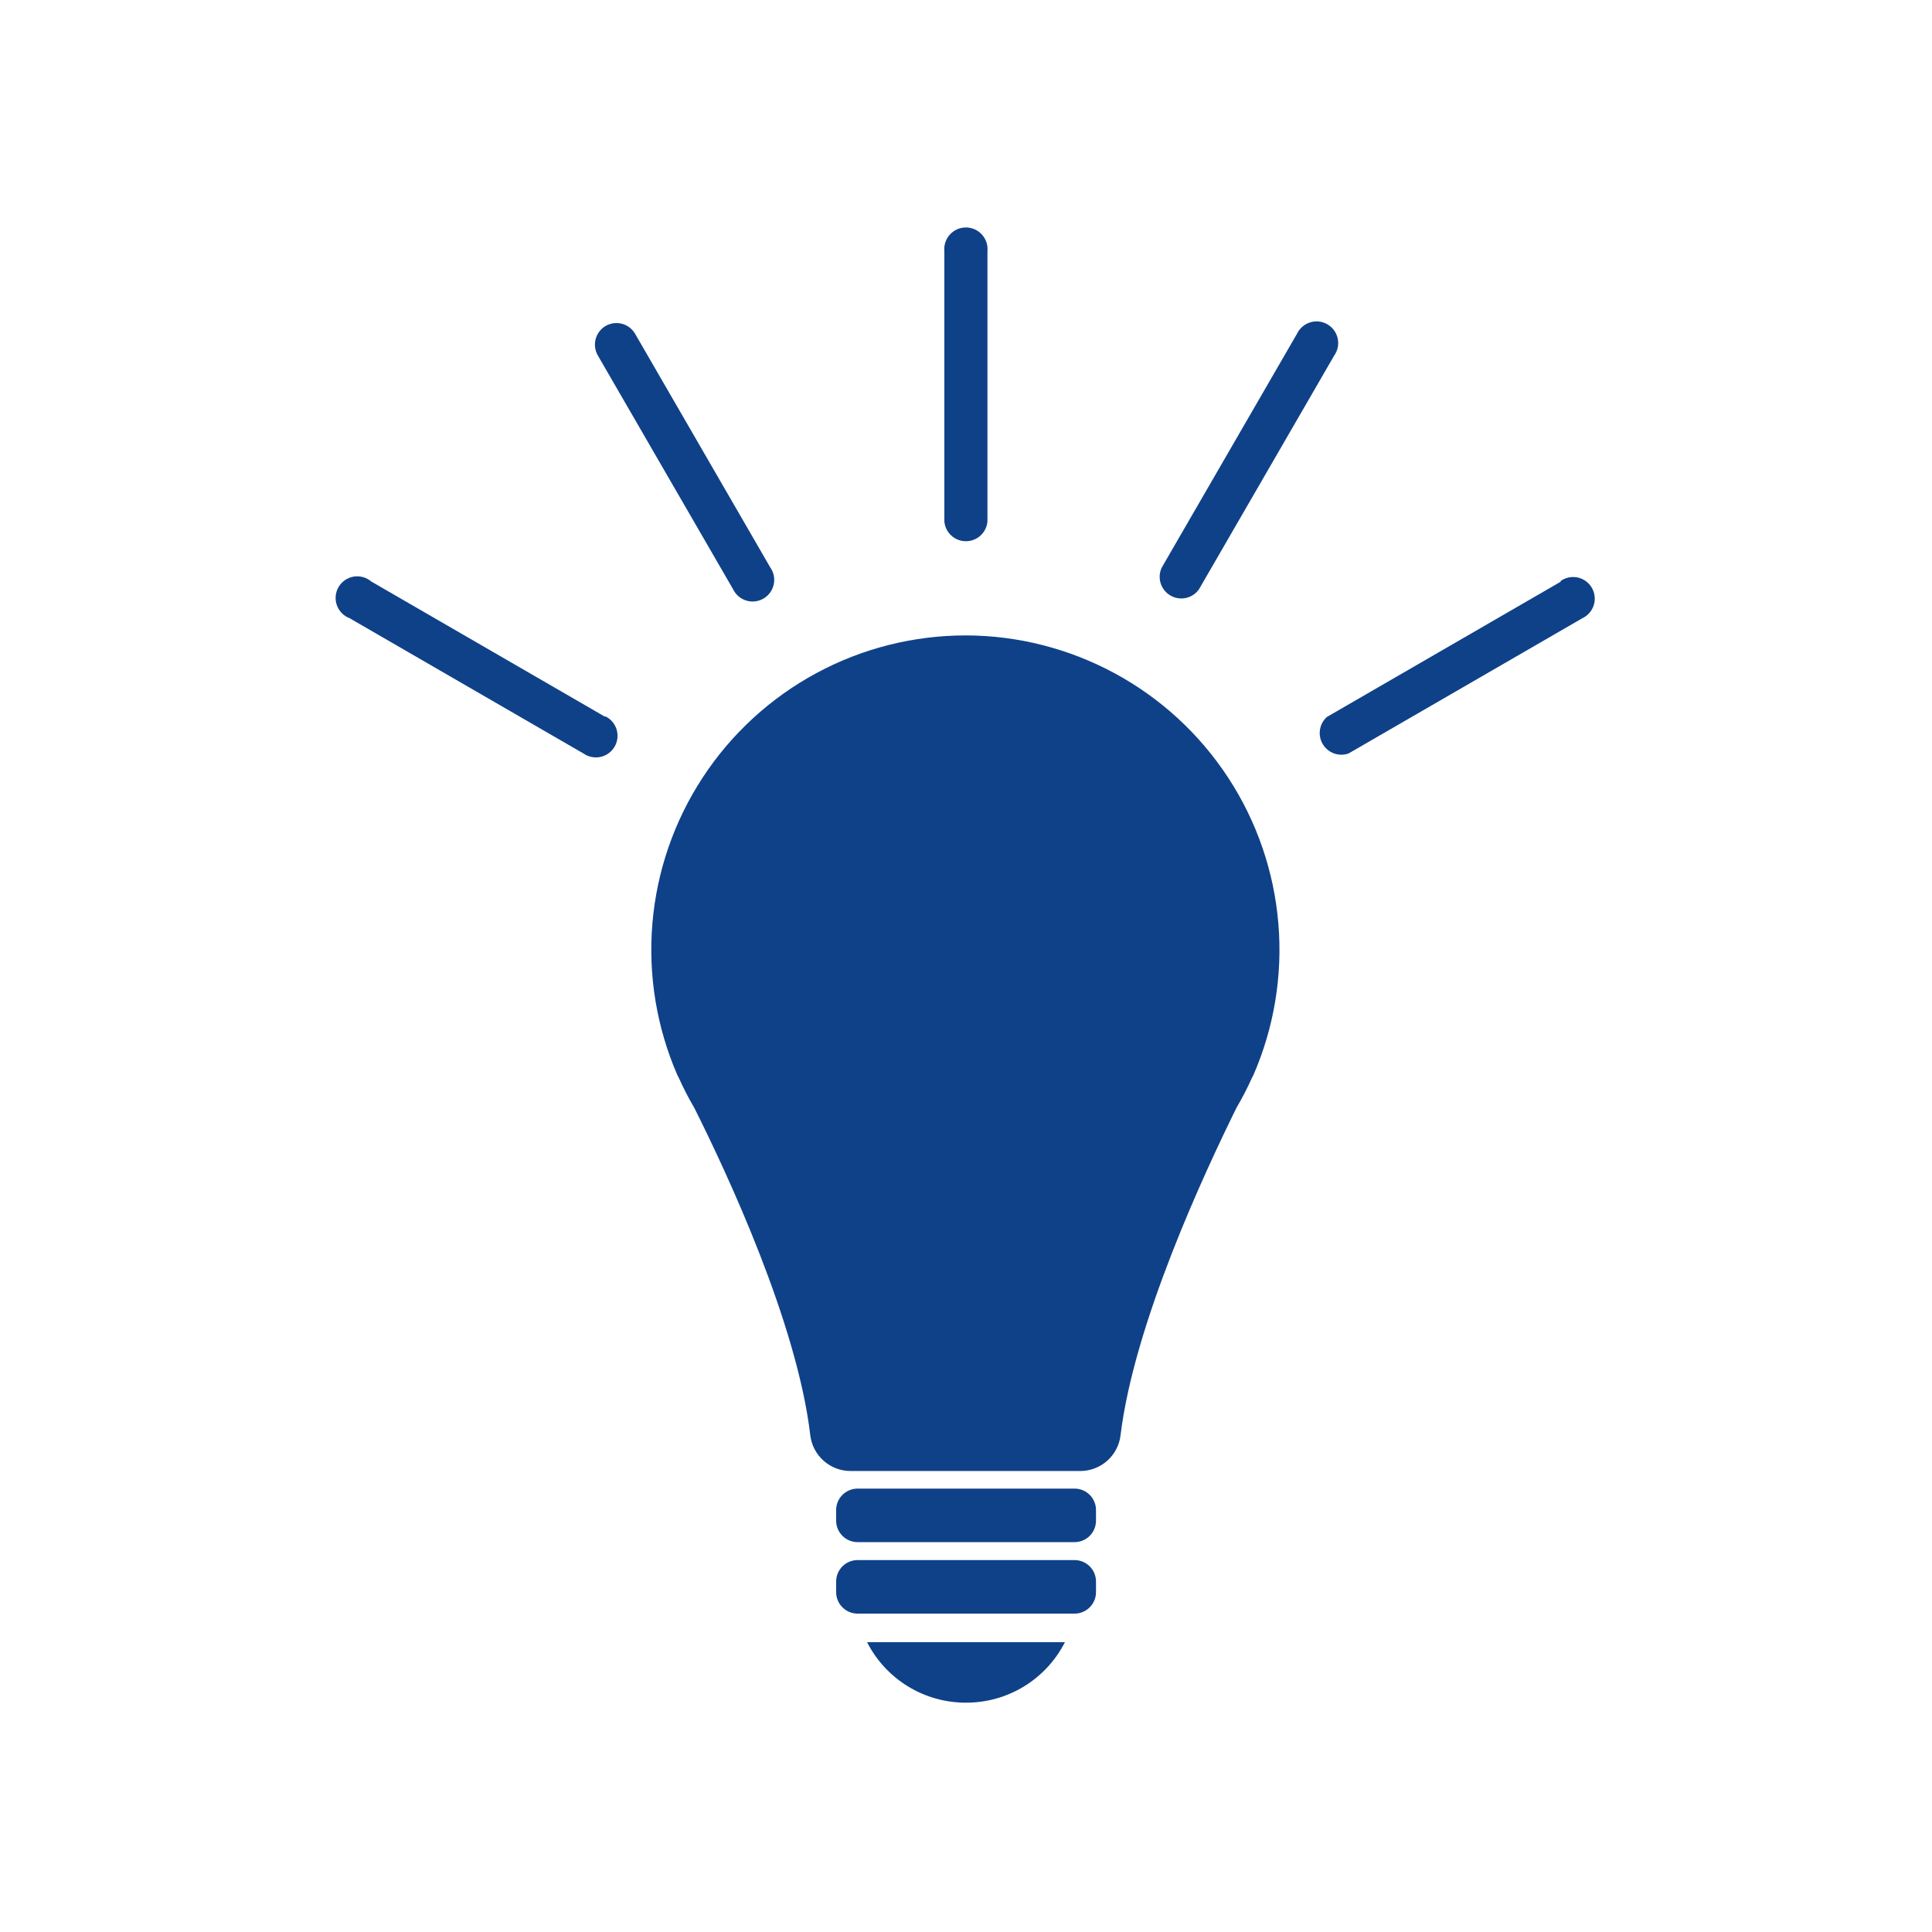 <svg width="80" height="80" viewBox="0 0 80 80" fill="none" xmlns="http://www.w3.org/2000/svg">
<path d="M40 26.311C37.837 26.309 35.708 26.845 33.805 27.872C31.901 28.899 30.284 30.384 29.099 32.193C27.913 34.002 27.197 36.077 27.015 38.232C26.833 40.387 27.191 42.553 28.056 44.535L28.104 44.623C28.297 45.054 28.513 45.473 28.752 45.88C30.104 48.575 33.008 54.791 33.552 59.431C33.601 59.84 33.798 60.217 34.107 60.489C34.415 60.762 34.812 60.913 35.224 60.911H44.76C45.167 60.904 45.558 60.75 45.86 60.476C46.162 60.202 46.354 59.828 46.4 59.423C46.968 54.783 49.872 48.568 51.2 45.871C51.439 45.465 51.655 45.046 51.848 44.615L51.896 44.528C52.758 42.55 53.115 40.389 52.934 38.239C52.754 36.088 52.042 34.017 50.862 32.211C49.682 30.404 48.072 28.919 46.176 27.89C44.28 26.86 42.158 26.317 40 26.311Z" fill="#0F4188"/>
<path d="M44.495 61.64H35.511C35.021 61.64 34.623 62.037 34.623 62.528V62.968C34.623 63.458 35.021 63.856 35.511 63.856H44.495C44.986 63.856 45.383 63.458 45.383 62.968V62.528C45.383 62.037 44.986 61.64 44.495 61.64Z" fill="#0F4188"/>
<path d="M44.495 64.6H35.511C35.021 64.6 34.623 64.997 34.623 65.488V65.928C34.623 66.418 35.021 66.816 35.511 66.816H44.495C44.986 66.816 45.383 66.418 45.383 65.928V65.488C45.383 64.997 44.986 64.6 44.495 64.6Z" fill="#0F4188"/>
<path d="M40 70.504C40.848 70.506 41.679 70.273 42.402 69.831C43.125 69.389 43.712 68.755 44.096 68H35.904C36.289 68.755 36.875 69.389 37.598 69.831C38.321 70.273 39.153 70.506 40 70.504Z" fill="#0F4188"/>
<path d="M39.104 10.399V21.599C39.125 21.822 39.228 22.028 39.393 22.178C39.558 22.328 39.773 22.411 39.996 22.411C40.219 22.411 40.434 22.328 40.599 22.178C40.764 22.028 40.867 21.822 40.888 21.599V10.399C40.899 10.275 40.885 10.15 40.846 10.032C40.806 9.913 40.742 9.804 40.658 9.712C40.574 9.62 40.472 9.546 40.358 9.495C40.244 9.445 40.12 9.419 39.996 9.419C39.871 9.419 39.747 9.445 39.633 9.495C39.519 9.546 39.417 9.62 39.333 9.712C39.249 9.804 39.185 9.913 39.146 10.032C39.106 10.15 39.092 10.275 39.104 10.399Z" fill="#0F4188"/>
<path d="M53.704 13.824L48.104 23.504C48.009 23.707 47.993 23.938 48.06 24.152C48.127 24.366 48.272 24.547 48.466 24.66C48.66 24.772 48.889 24.808 49.107 24.76C49.326 24.712 49.519 24.584 49.648 24.4L55.248 14.72C55.32 14.619 55.369 14.503 55.394 14.382C55.418 14.26 55.417 14.134 55.391 14.013C55.364 13.891 55.313 13.777 55.239 13.676C55.166 13.576 55.073 13.492 54.965 13.43C54.858 13.367 54.739 13.328 54.615 13.314C54.492 13.3 54.367 13.312 54.248 13.35C54.129 13.387 54.02 13.448 53.926 13.53C53.833 13.611 53.757 13.712 53.704 13.824Z" fill="#0F4188"/>
<path d="M64.624 24.088L54.944 29.688C54.79 29.826 54.688 30.014 54.657 30.219C54.625 30.424 54.666 30.633 54.772 30.811C54.877 30.99 55.042 31.126 55.236 31.197C55.431 31.268 55.645 31.269 55.84 31.2L65.52 25.6C65.633 25.547 65.733 25.472 65.815 25.378C65.896 25.284 65.958 25.175 65.995 25.056C66.032 24.938 66.044 24.813 66.03 24.689C66.016 24.566 65.977 24.446 65.915 24.339C65.852 24.231 65.768 24.138 65.668 24.065C65.568 23.992 65.453 23.94 65.332 23.913C65.21 23.887 65.085 23.886 64.963 23.91C64.841 23.935 64.726 23.984 64.624 24.056V24.088Z" fill="#0F4188"/>
<path d="M25.079 13.496C24.876 13.614 24.727 13.809 24.666 14.036C24.604 14.264 24.635 14.507 24.751 14.712L30.351 24.392C30.404 24.504 30.48 24.604 30.573 24.686C30.667 24.768 30.776 24.829 30.895 24.866C31.014 24.904 31.139 24.916 31.262 24.902C31.386 24.888 31.505 24.849 31.612 24.786C31.72 24.724 31.813 24.64 31.886 24.54C31.96 24.439 32.011 24.325 32.038 24.203C32.065 24.082 32.066 23.956 32.041 23.834C32.017 23.713 31.967 23.597 31.895 23.496L26.295 13.816C26.175 13.613 25.98 13.466 25.753 13.406C25.525 13.347 25.284 13.379 25.079 13.496Z" fill="#0F4188"/>
<path d="M25.055 29.68L15.375 24.08C15.276 23.995 15.159 23.932 15.033 23.897C14.907 23.862 14.774 23.855 14.645 23.876C14.516 23.898 14.393 23.947 14.285 24.021C14.178 24.096 14.087 24.192 14.021 24.305C13.954 24.418 13.913 24.544 13.901 24.674C13.888 24.805 13.904 24.936 13.948 25.059C13.992 25.183 14.062 25.295 14.154 25.389C14.245 25.482 14.357 25.554 14.479 25.6L24.159 31.2C24.261 31.271 24.376 31.321 24.498 31.345C24.62 31.37 24.746 31.369 24.867 31.342C24.988 31.316 25.103 31.264 25.203 31.191C25.304 31.118 25.388 31.024 25.45 30.917C25.512 30.809 25.552 30.69 25.566 30.567C25.579 30.443 25.567 30.318 25.53 30.199C25.493 30.081 25.432 29.971 25.35 29.878C25.268 29.784 25.168 29.709 25.055 29.656V29.68Z" fill="#0F4188"/>
</svg>
